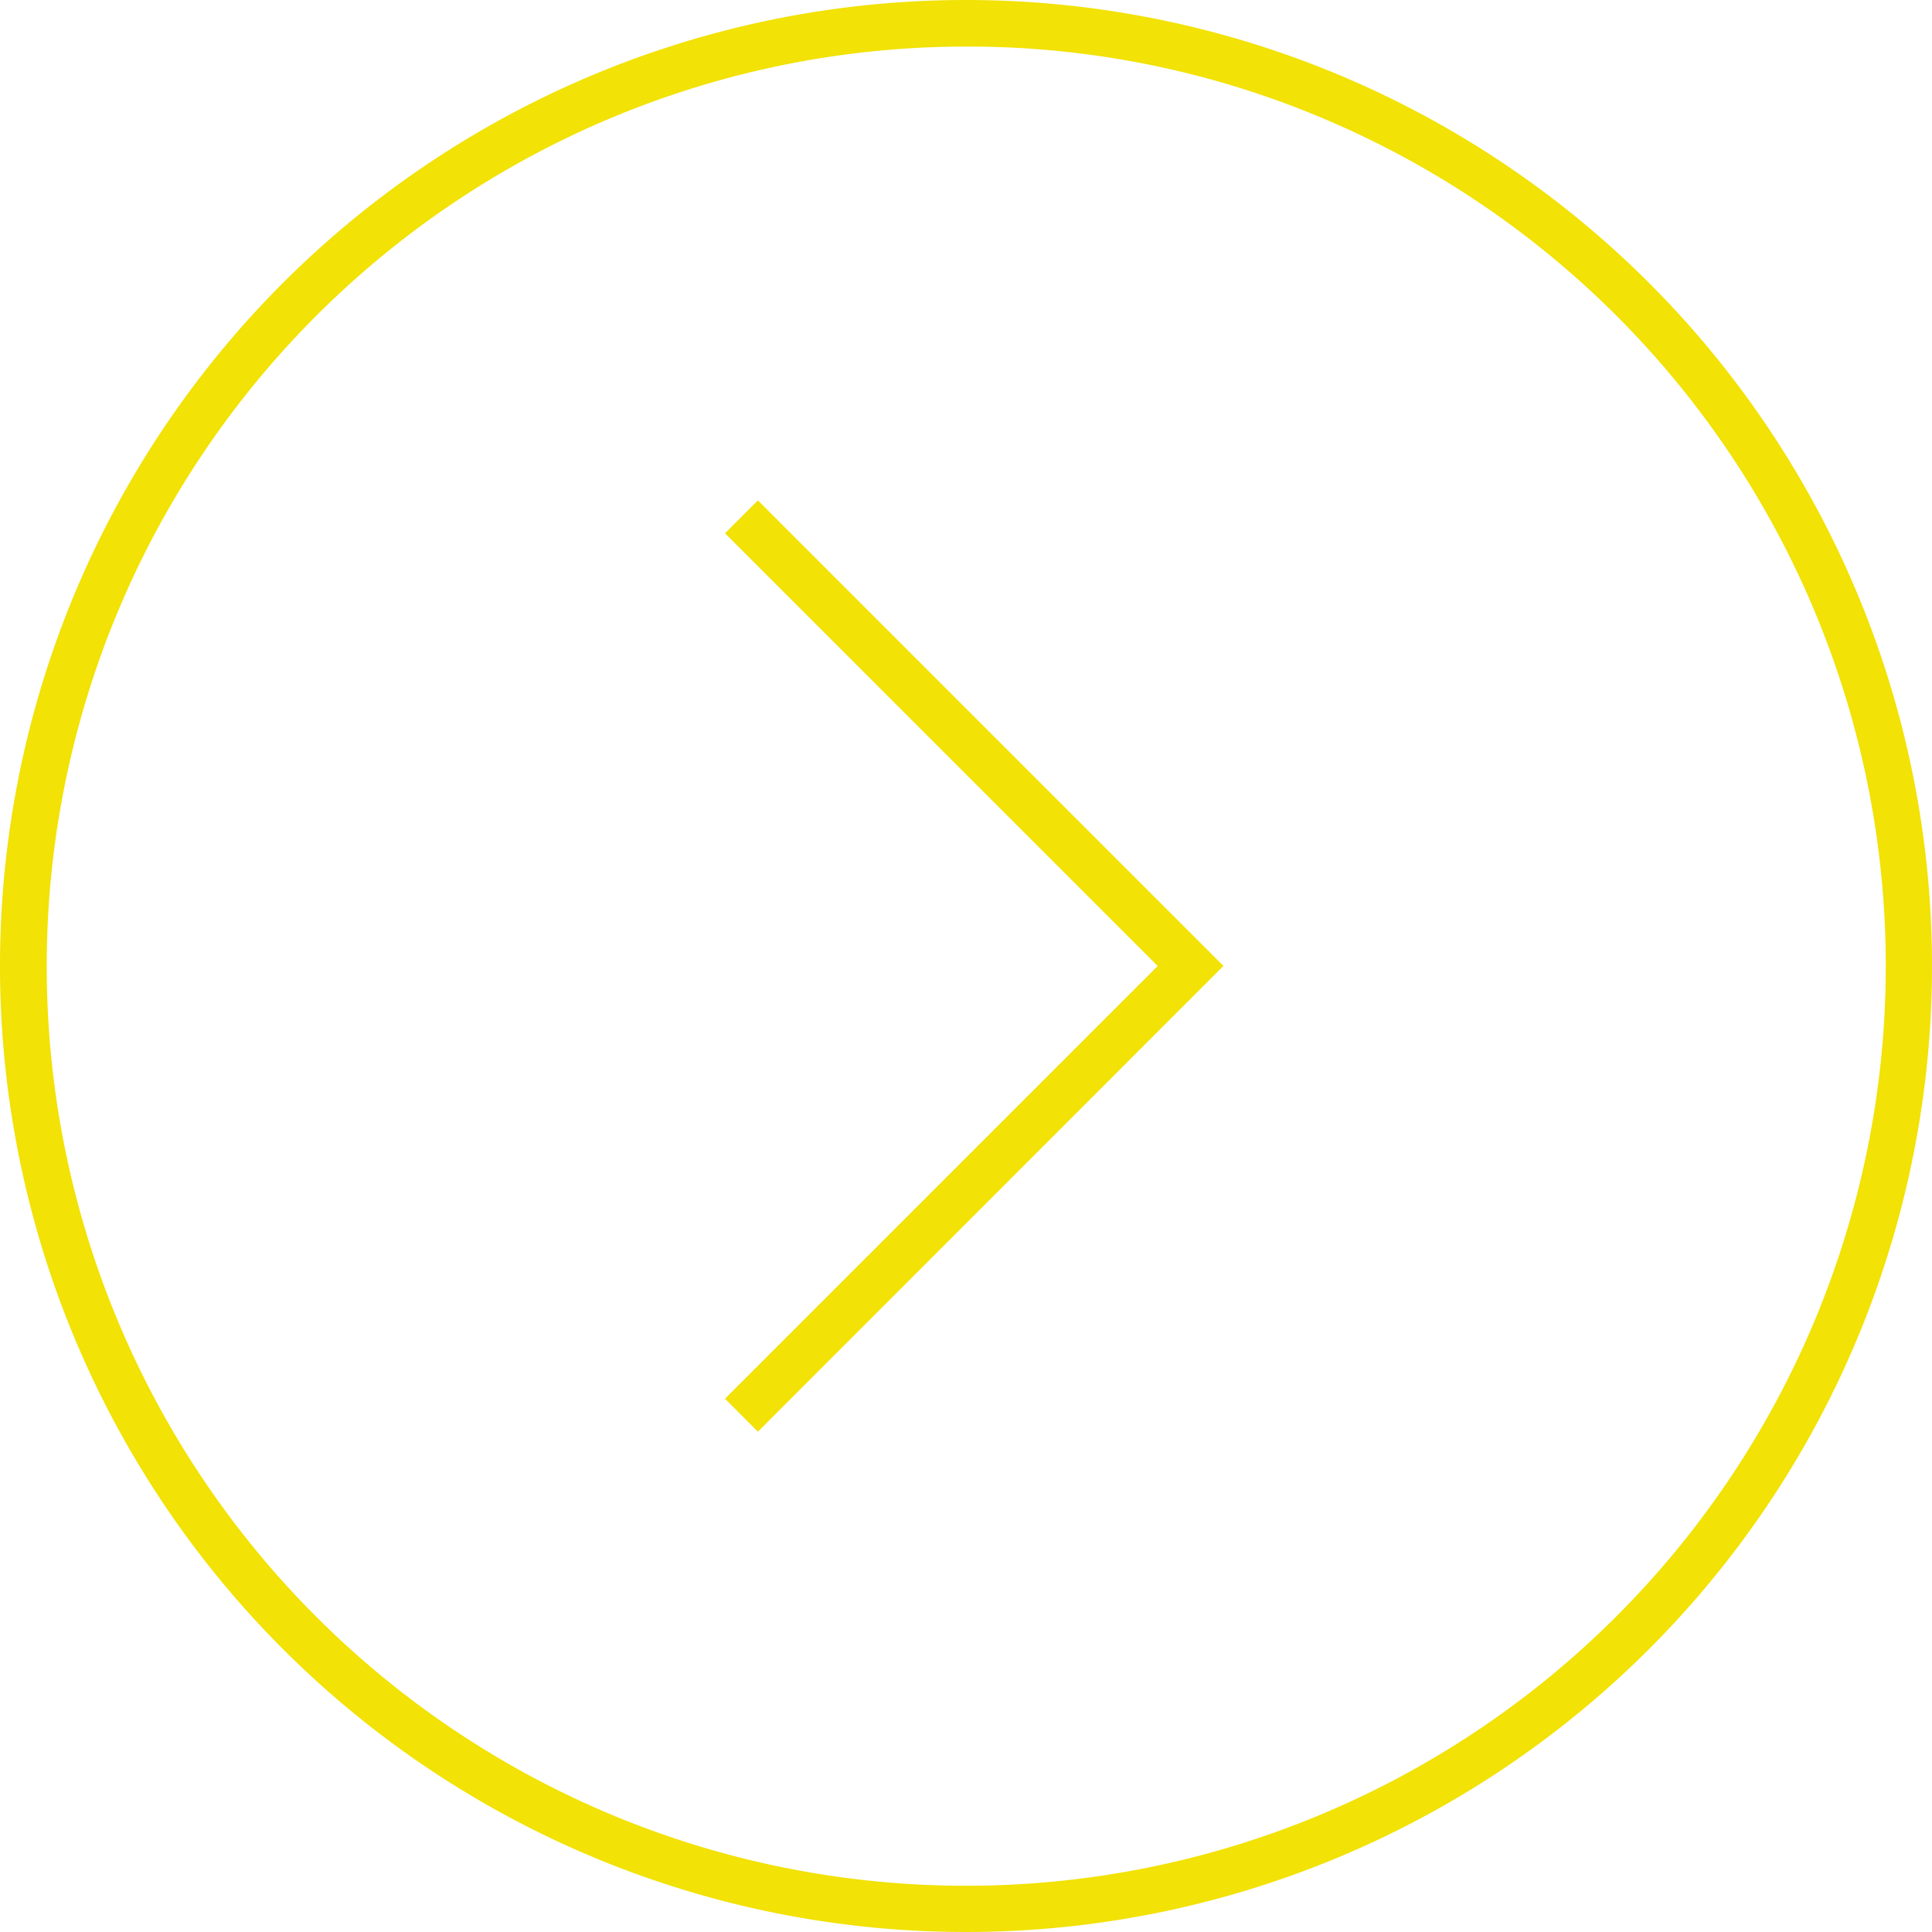 <svg xmlns="http://www.w3.org/2000/svg" width="83" height="83" viewBox="0 0 83 83"><g transform="translate(-862 -3739)"><path d="M41.5,2A39.511,39.511,0,0,0,26.125,77.9,39.511,39.511,0,0,0,56.875,5.1,39.251,39.251,0,0,0,41.5,2m0-2A41.5,41.5,0,1,1,0,41.5,41.5,41.5,0,0,1,41.5,0Z" transform="translate(862 3739)" fill="#f2e205"></path><path d="M905.1,3794.148l-1.414-1.414,18.59-18.59-18.59-18.591,1.414-1.414,20,20Z" transform="translate(-10.54 6.357)" fill="#f2e205"></path></g></svg>